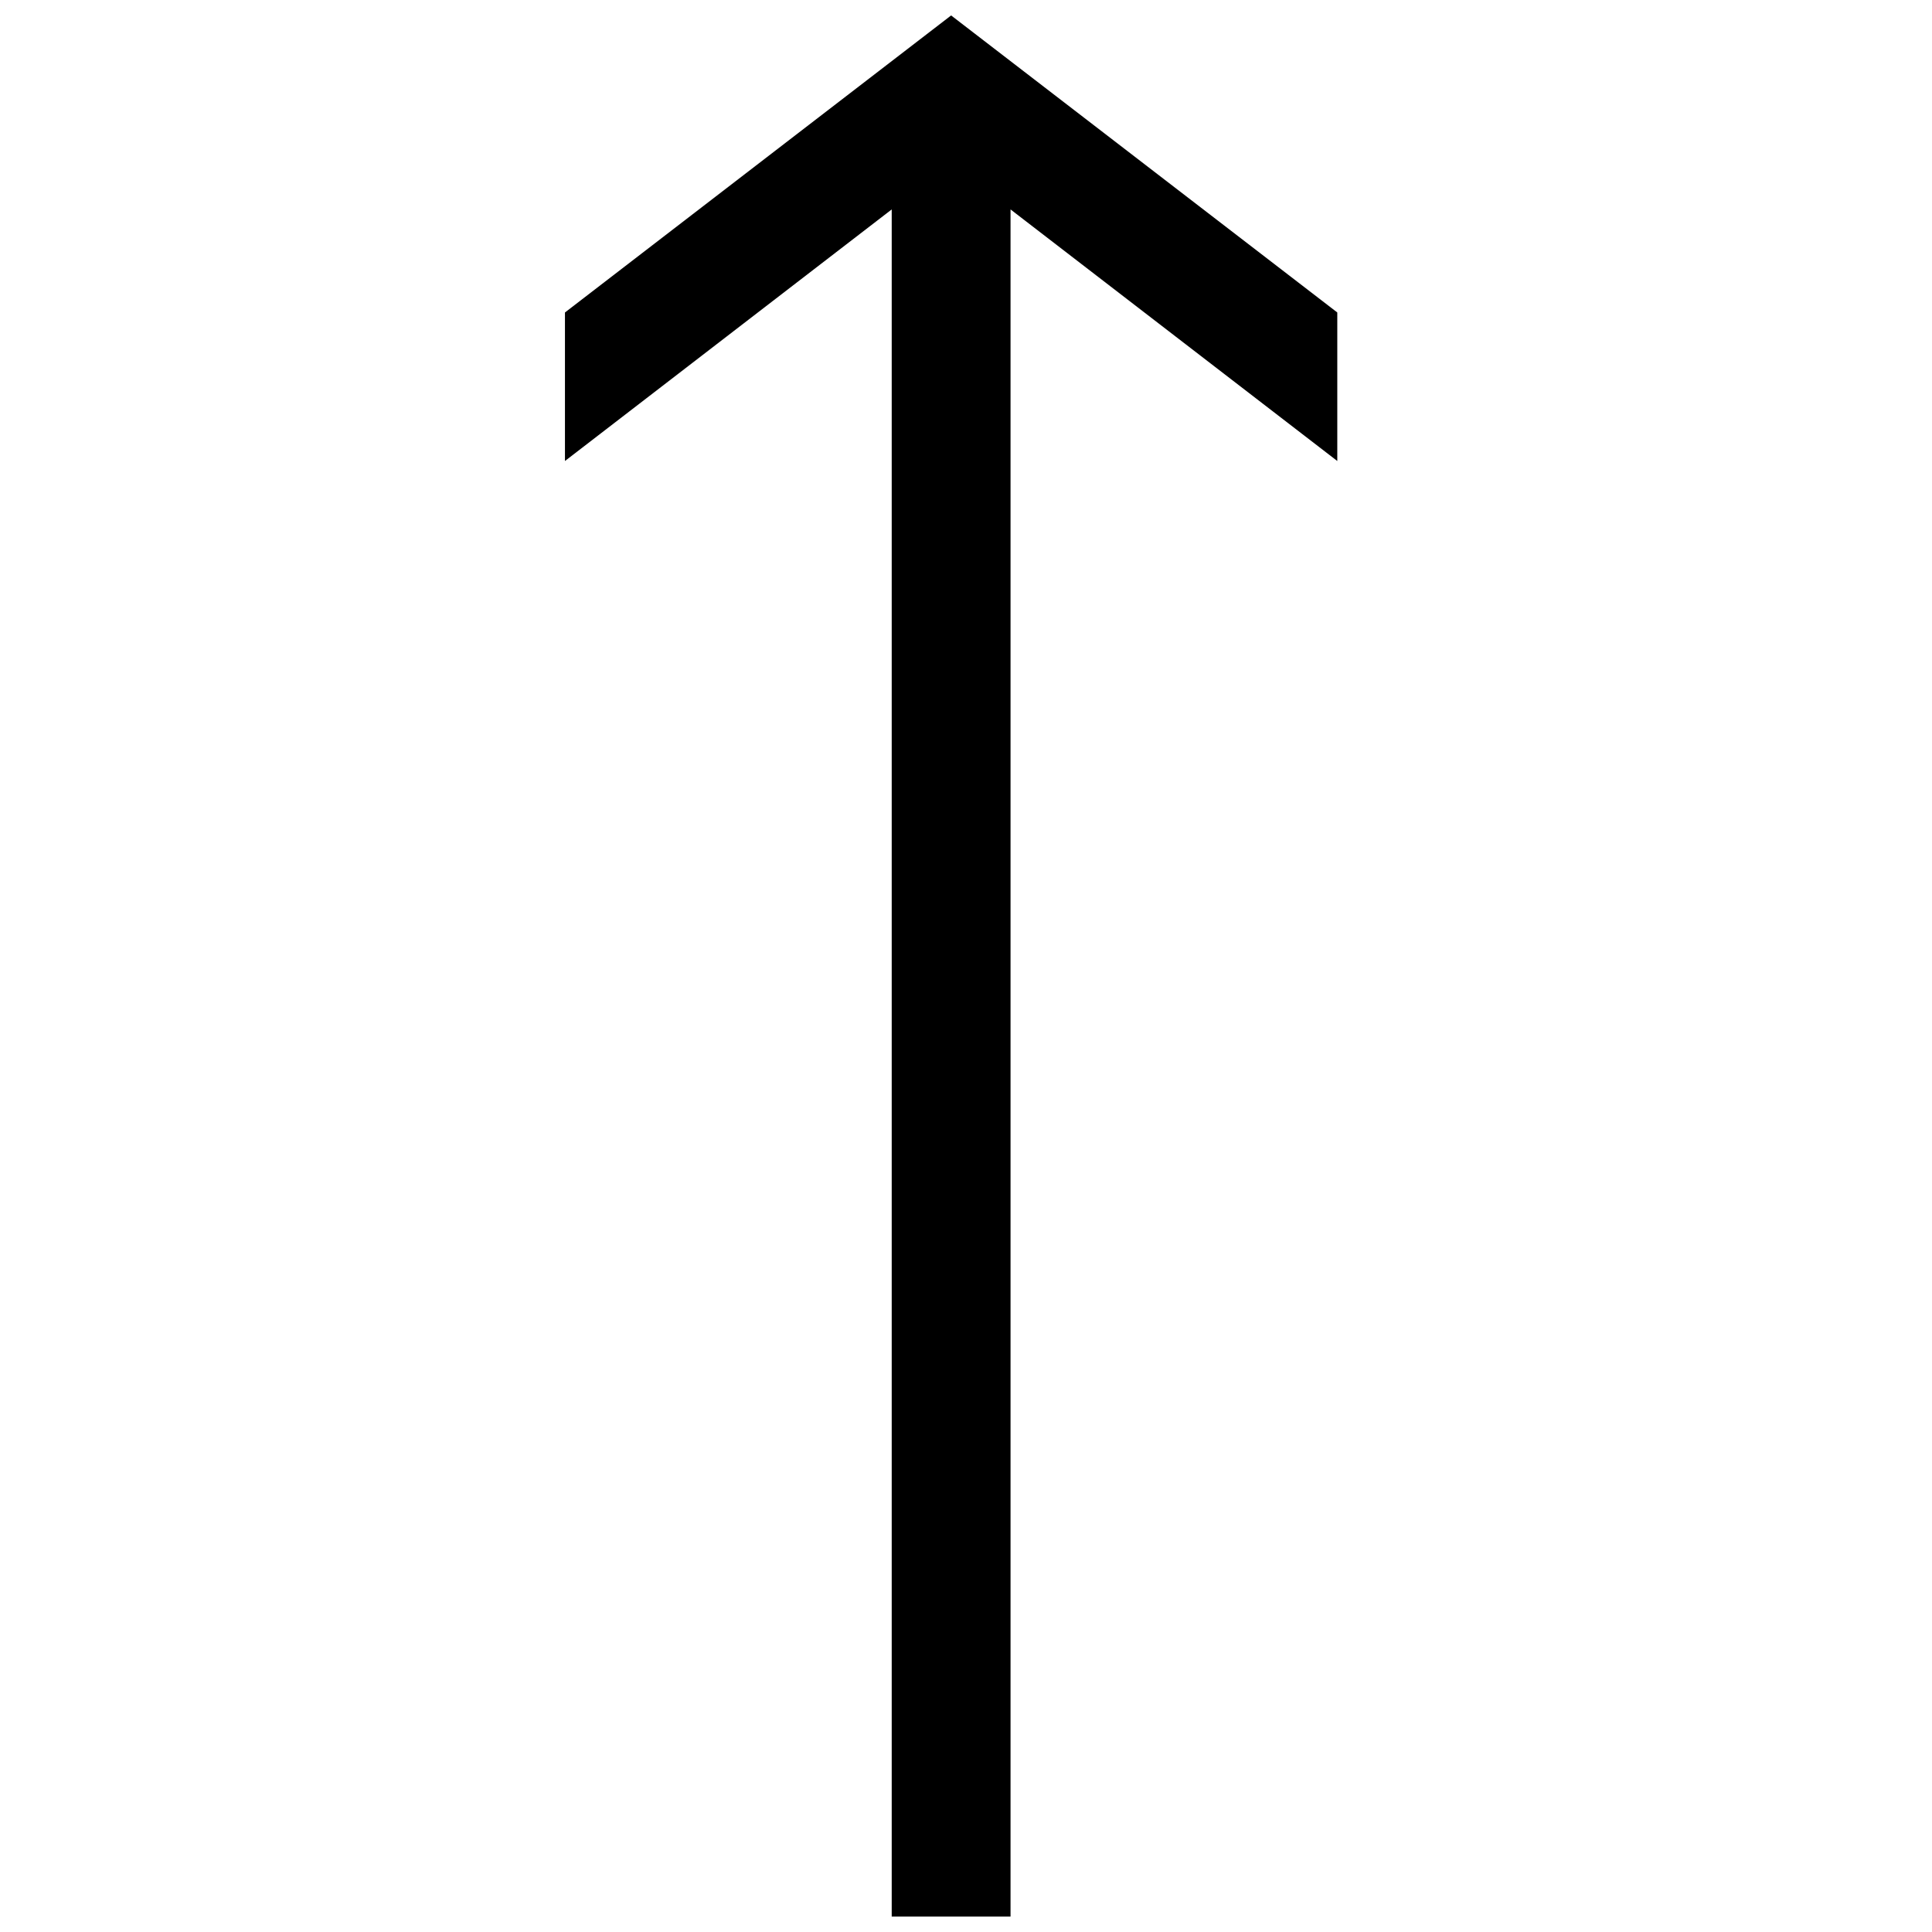 <?xml version="1.0" encoding="UTF-8"?>
<!-- Uploaded to: ICON Repo, www.iconrepo.com, Generator: ICON Repo Mixer Tools -->
<svg width="800px" height="800px" version="1.1" viewBox="144 144 512 512" xmlns="http://www.w3.org/2000/svg">
 <defs>
  <clipPath id="a">
   <path d="m293 148.09h206v503.81h-206z"/>
  </clipPath>
 </defs>
 <g clip-path="url(#a)">
  <path d="m396.06 148.09-102.34 78.719v39.359l86.594-66.668v452.4h31.488v-452.4l86.594 66.668v-39.359l-102.34-78.719z"/>
 </g>
</svg>